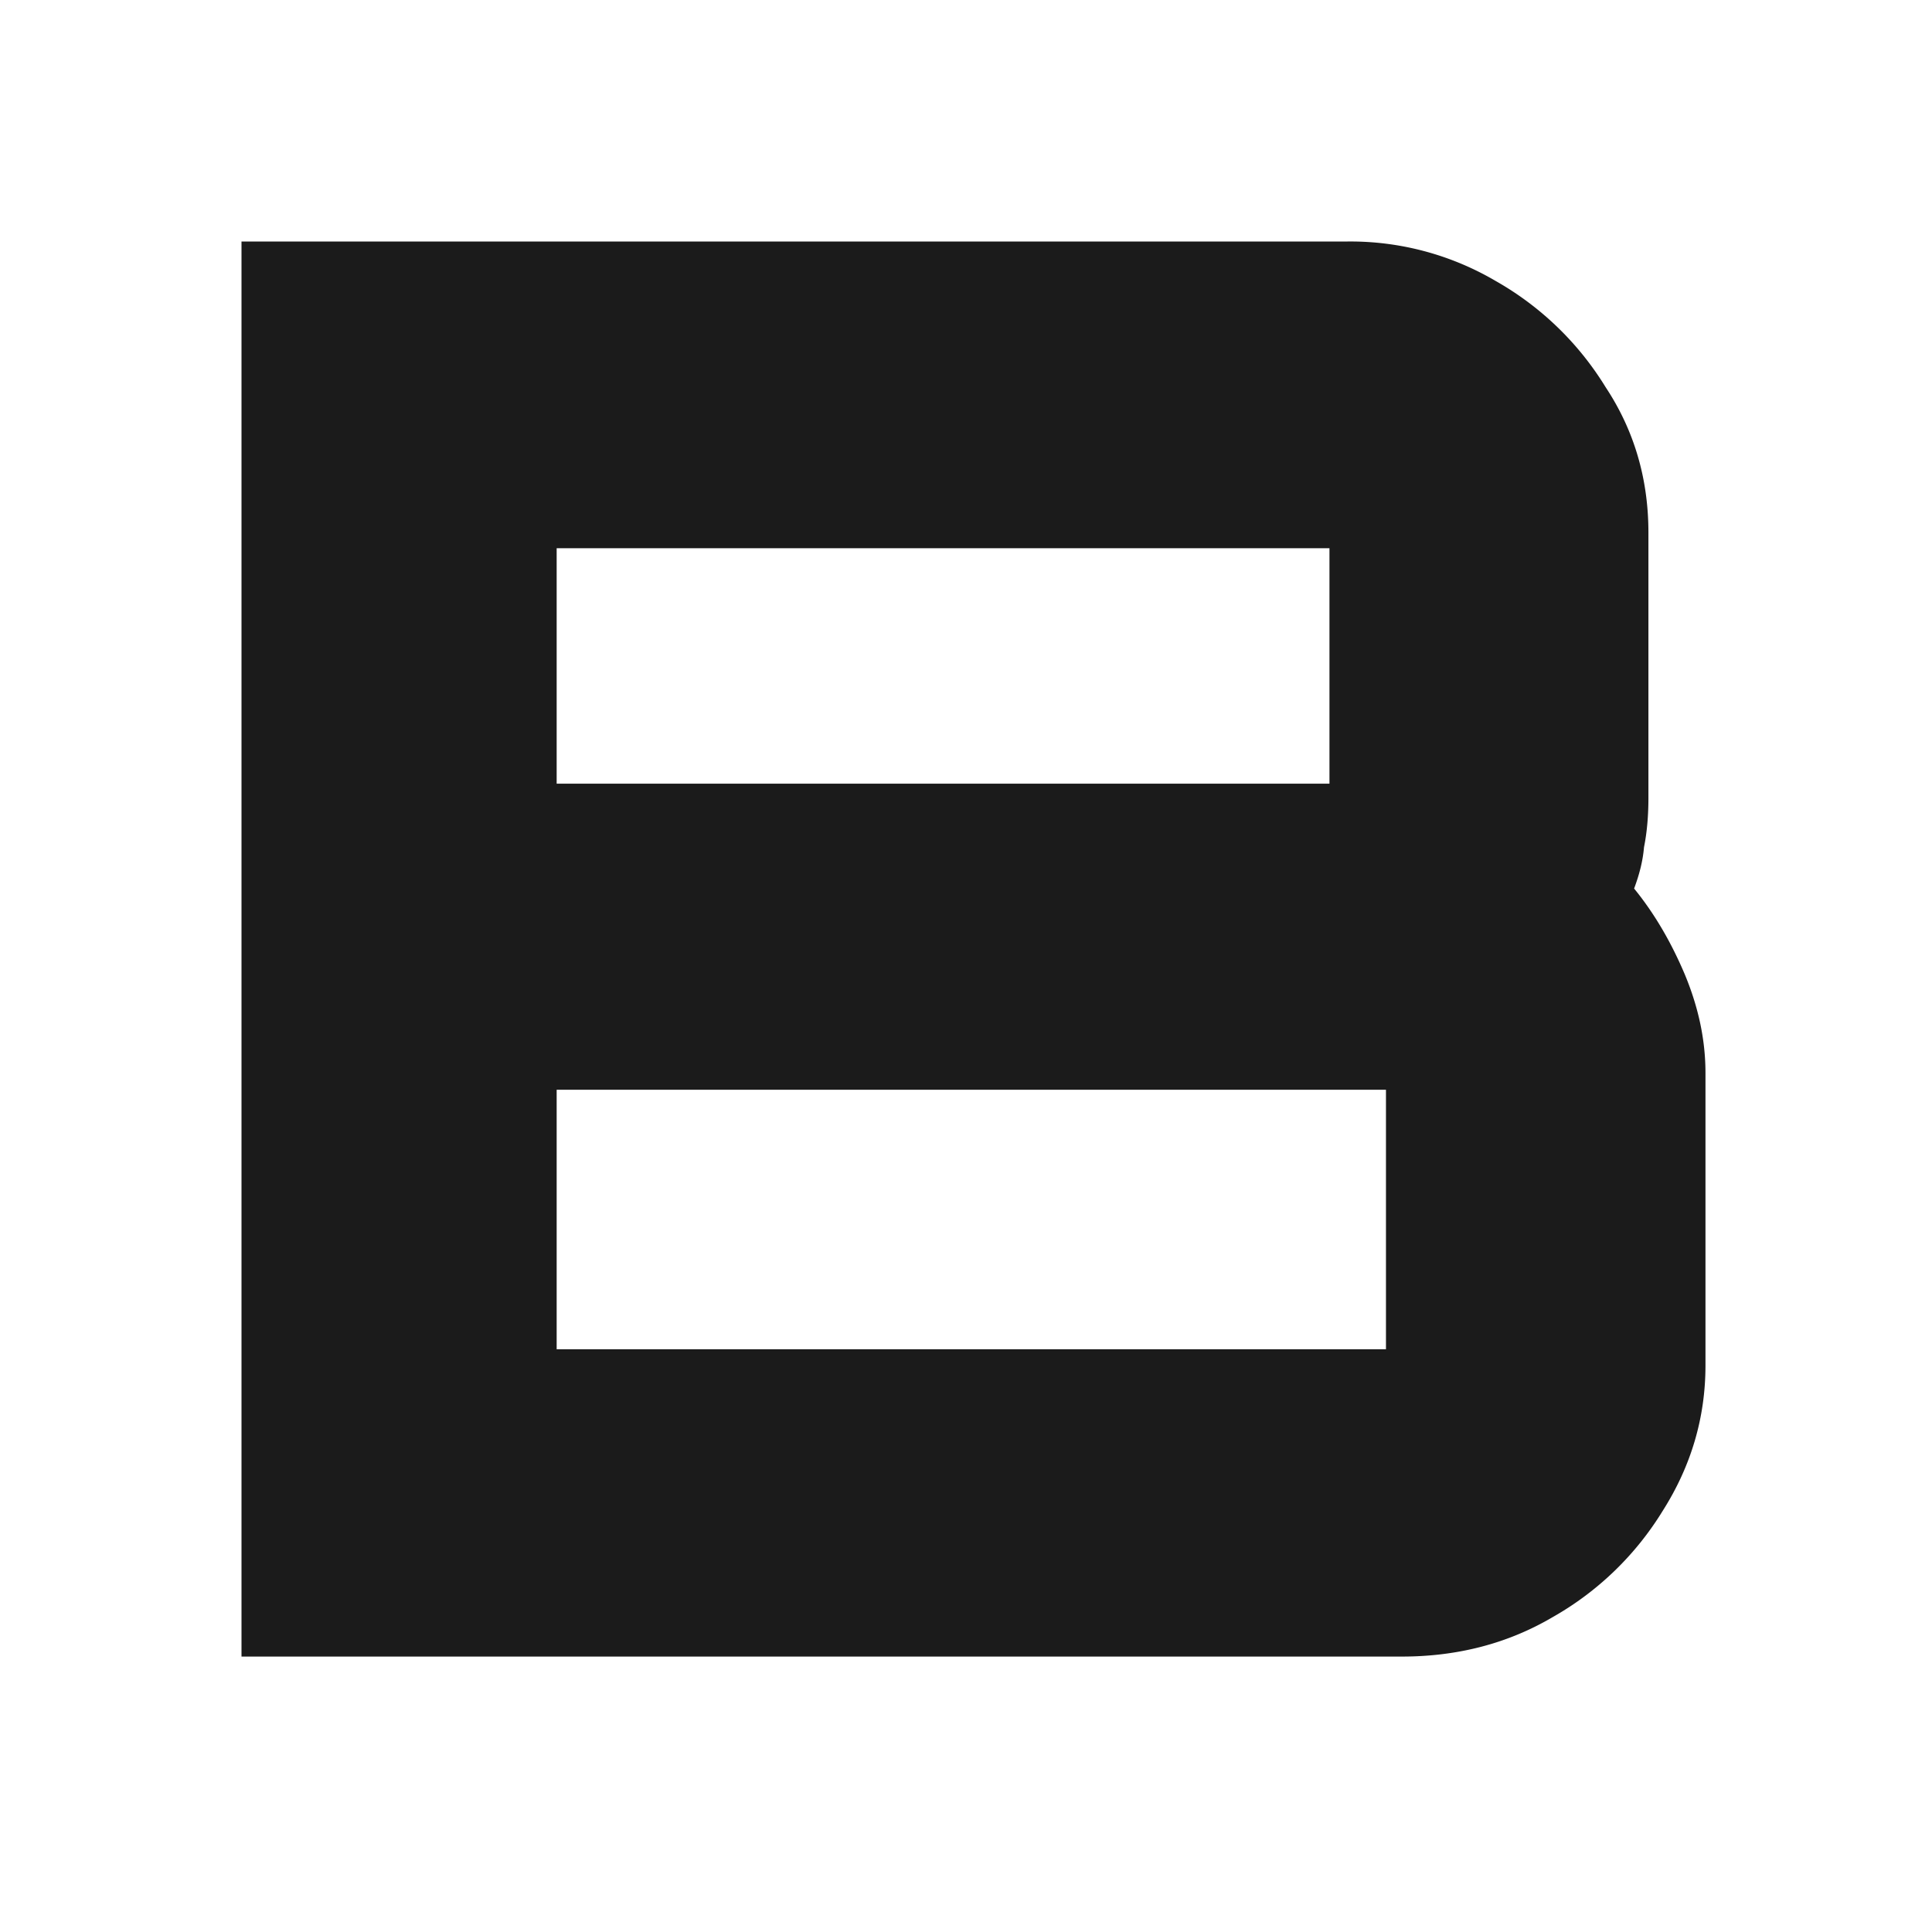 <svg xmlns="http://www.w3.org/2000/svg" width="32" height="32" fill="none"><path fill="#1B1B1B" d="M4 27.418V4h18.32a4.75 4.75 0 0 1 2.455.655 5.06 5.06 0 0 1 1.818 1.756q.71 1.072.71 2.411v4.396c0 .278-.021.556-.073.814-.02.238-.082.466-.164.685.339.416.616.893.842 1.428.226.546.34 1.082.34 1.628v4.842q0 1.295-.71 2.412a5.06 5.06 0 0 1-1.818 1.756q-1.11.654-2.497.655H4zm5.22-5.07h13.736V18.05H9.22zm0-9.368h12.8v-3.9H9.22z"/></svg>